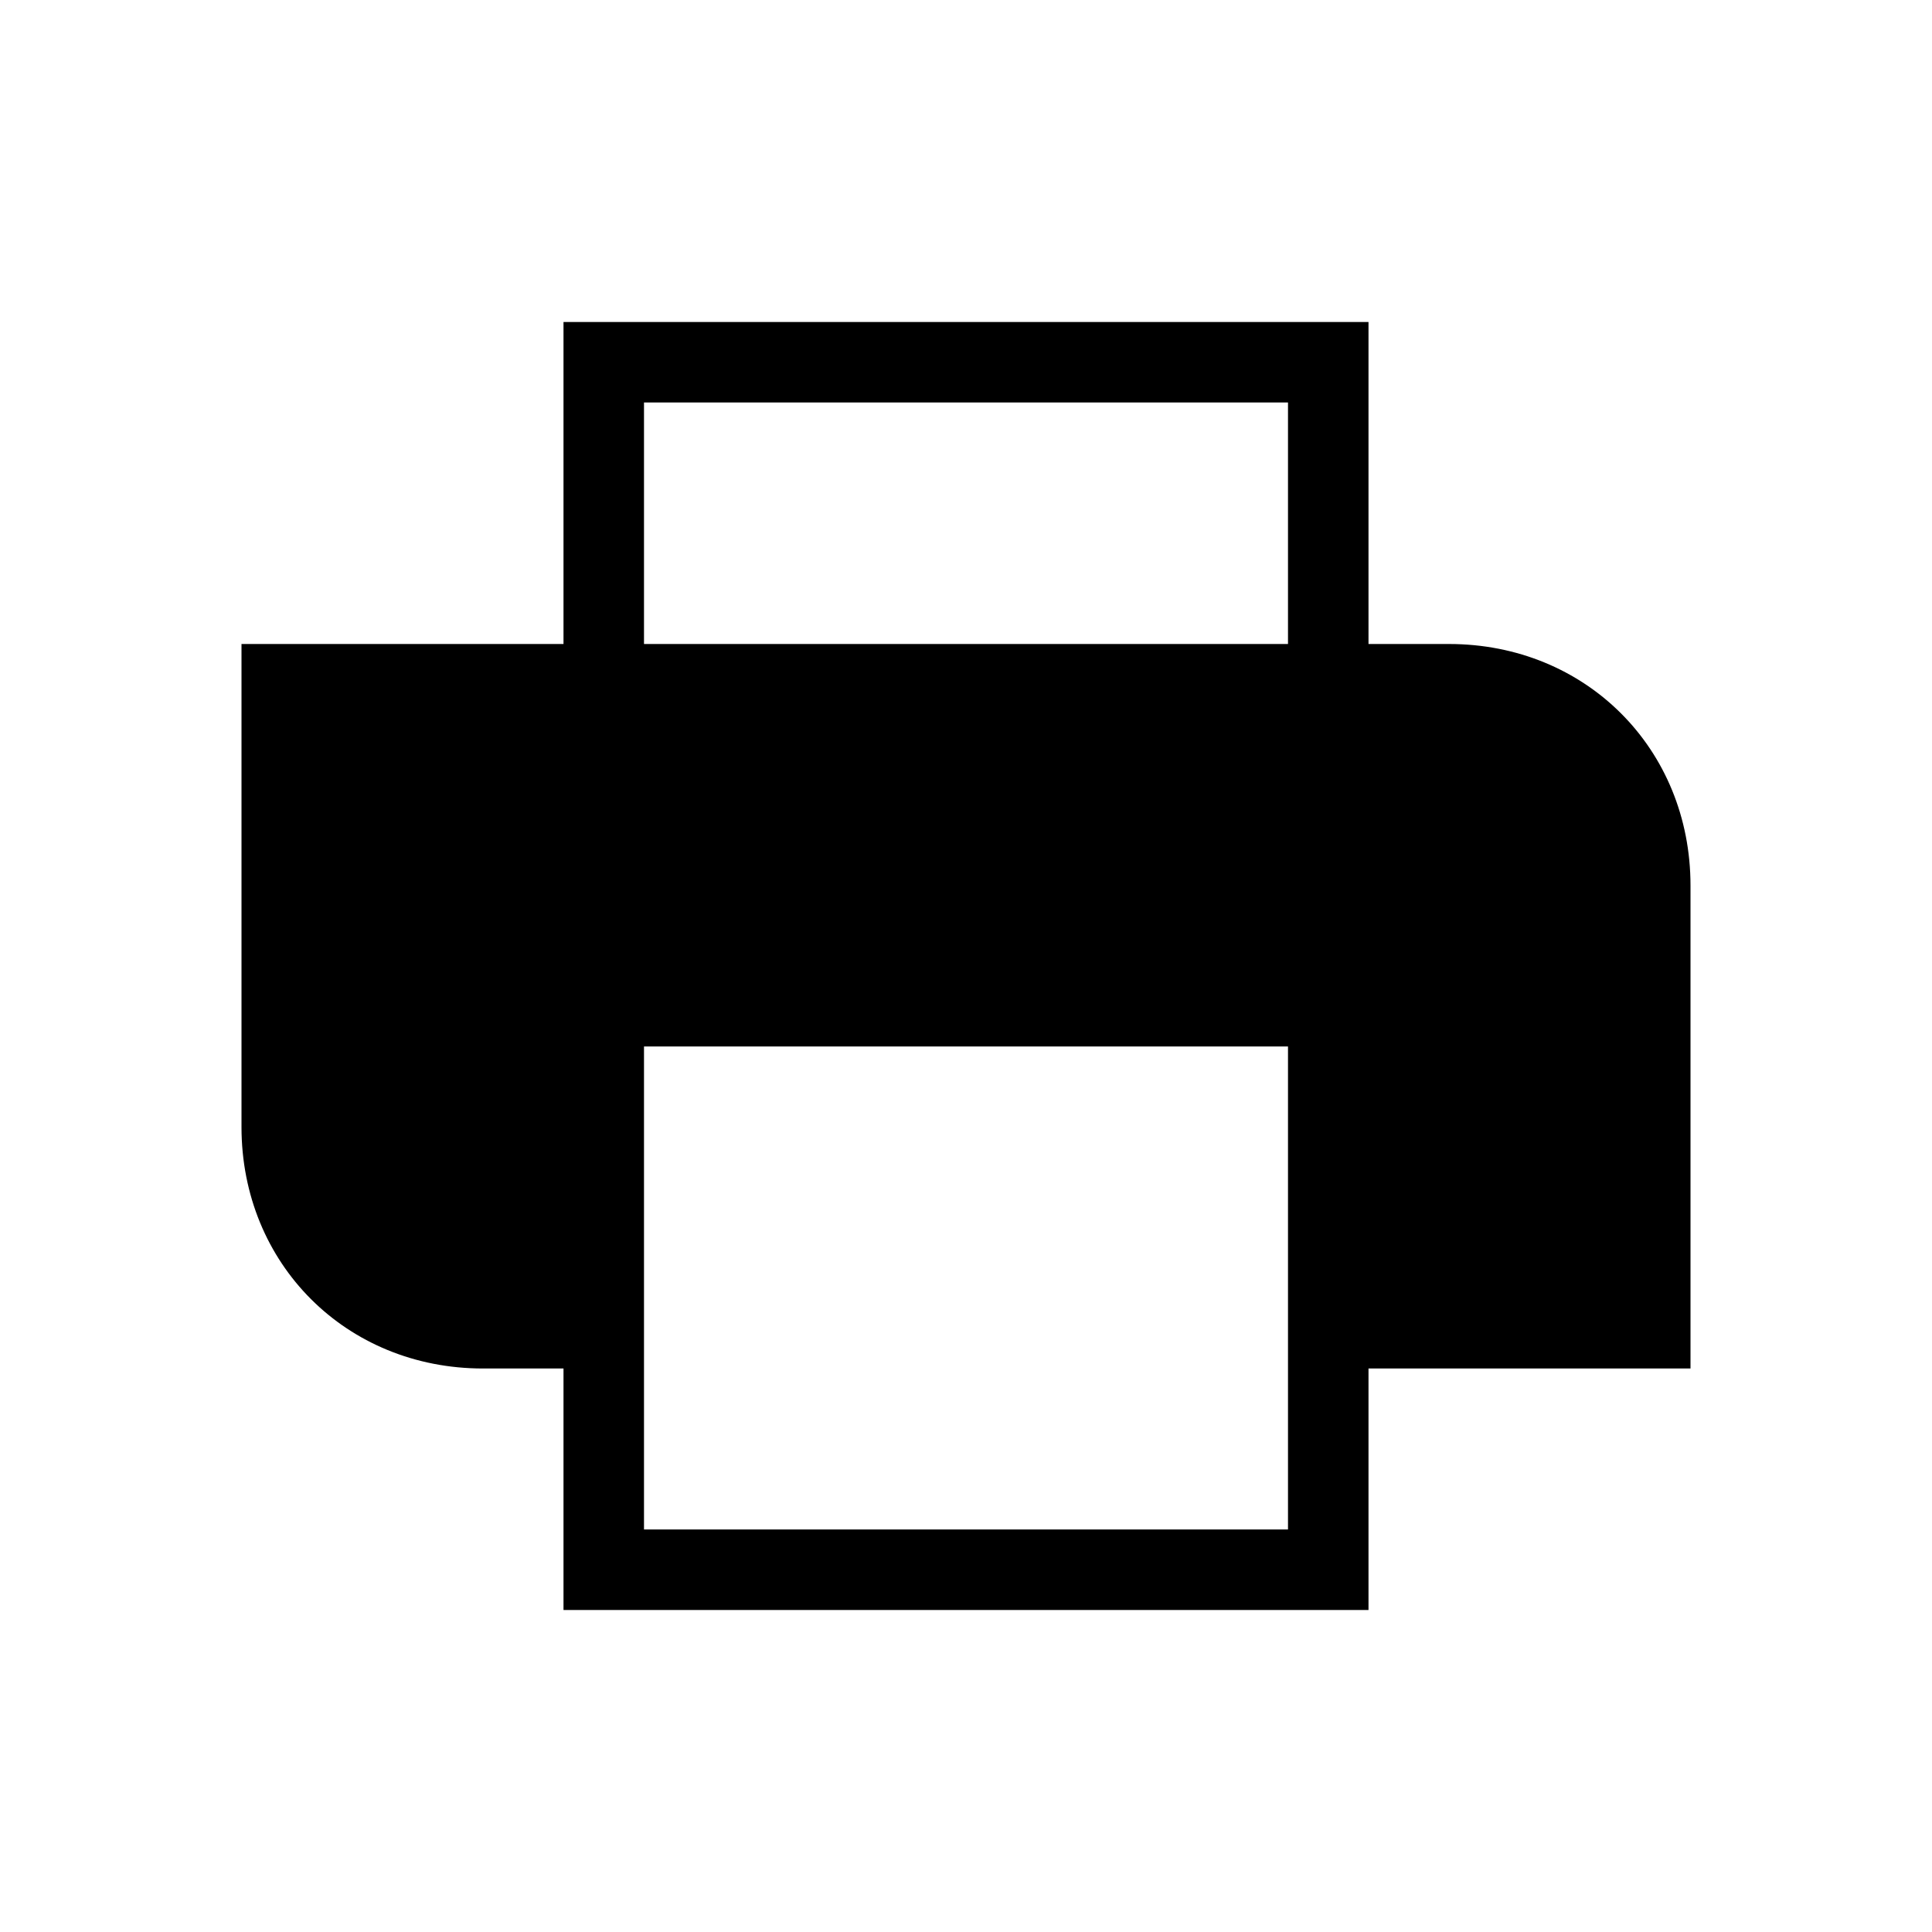<?xml version="1.0" encoding="utf-8"?>
<svg xmlns="http://www.w3.org/2000/svg" width="24" height="24" viewBox="0 0 24 24">
    <path d="M18 8h-1v-4h-10v4h-4v6c0 1.7 1.3 3 3 3h1v3h10v-3h4v-6c0-1.7-1.3-3-3-3zm-10-3h8v3h-8v-3zm8 14h-8v-6h8v6z"/>
</svg>
